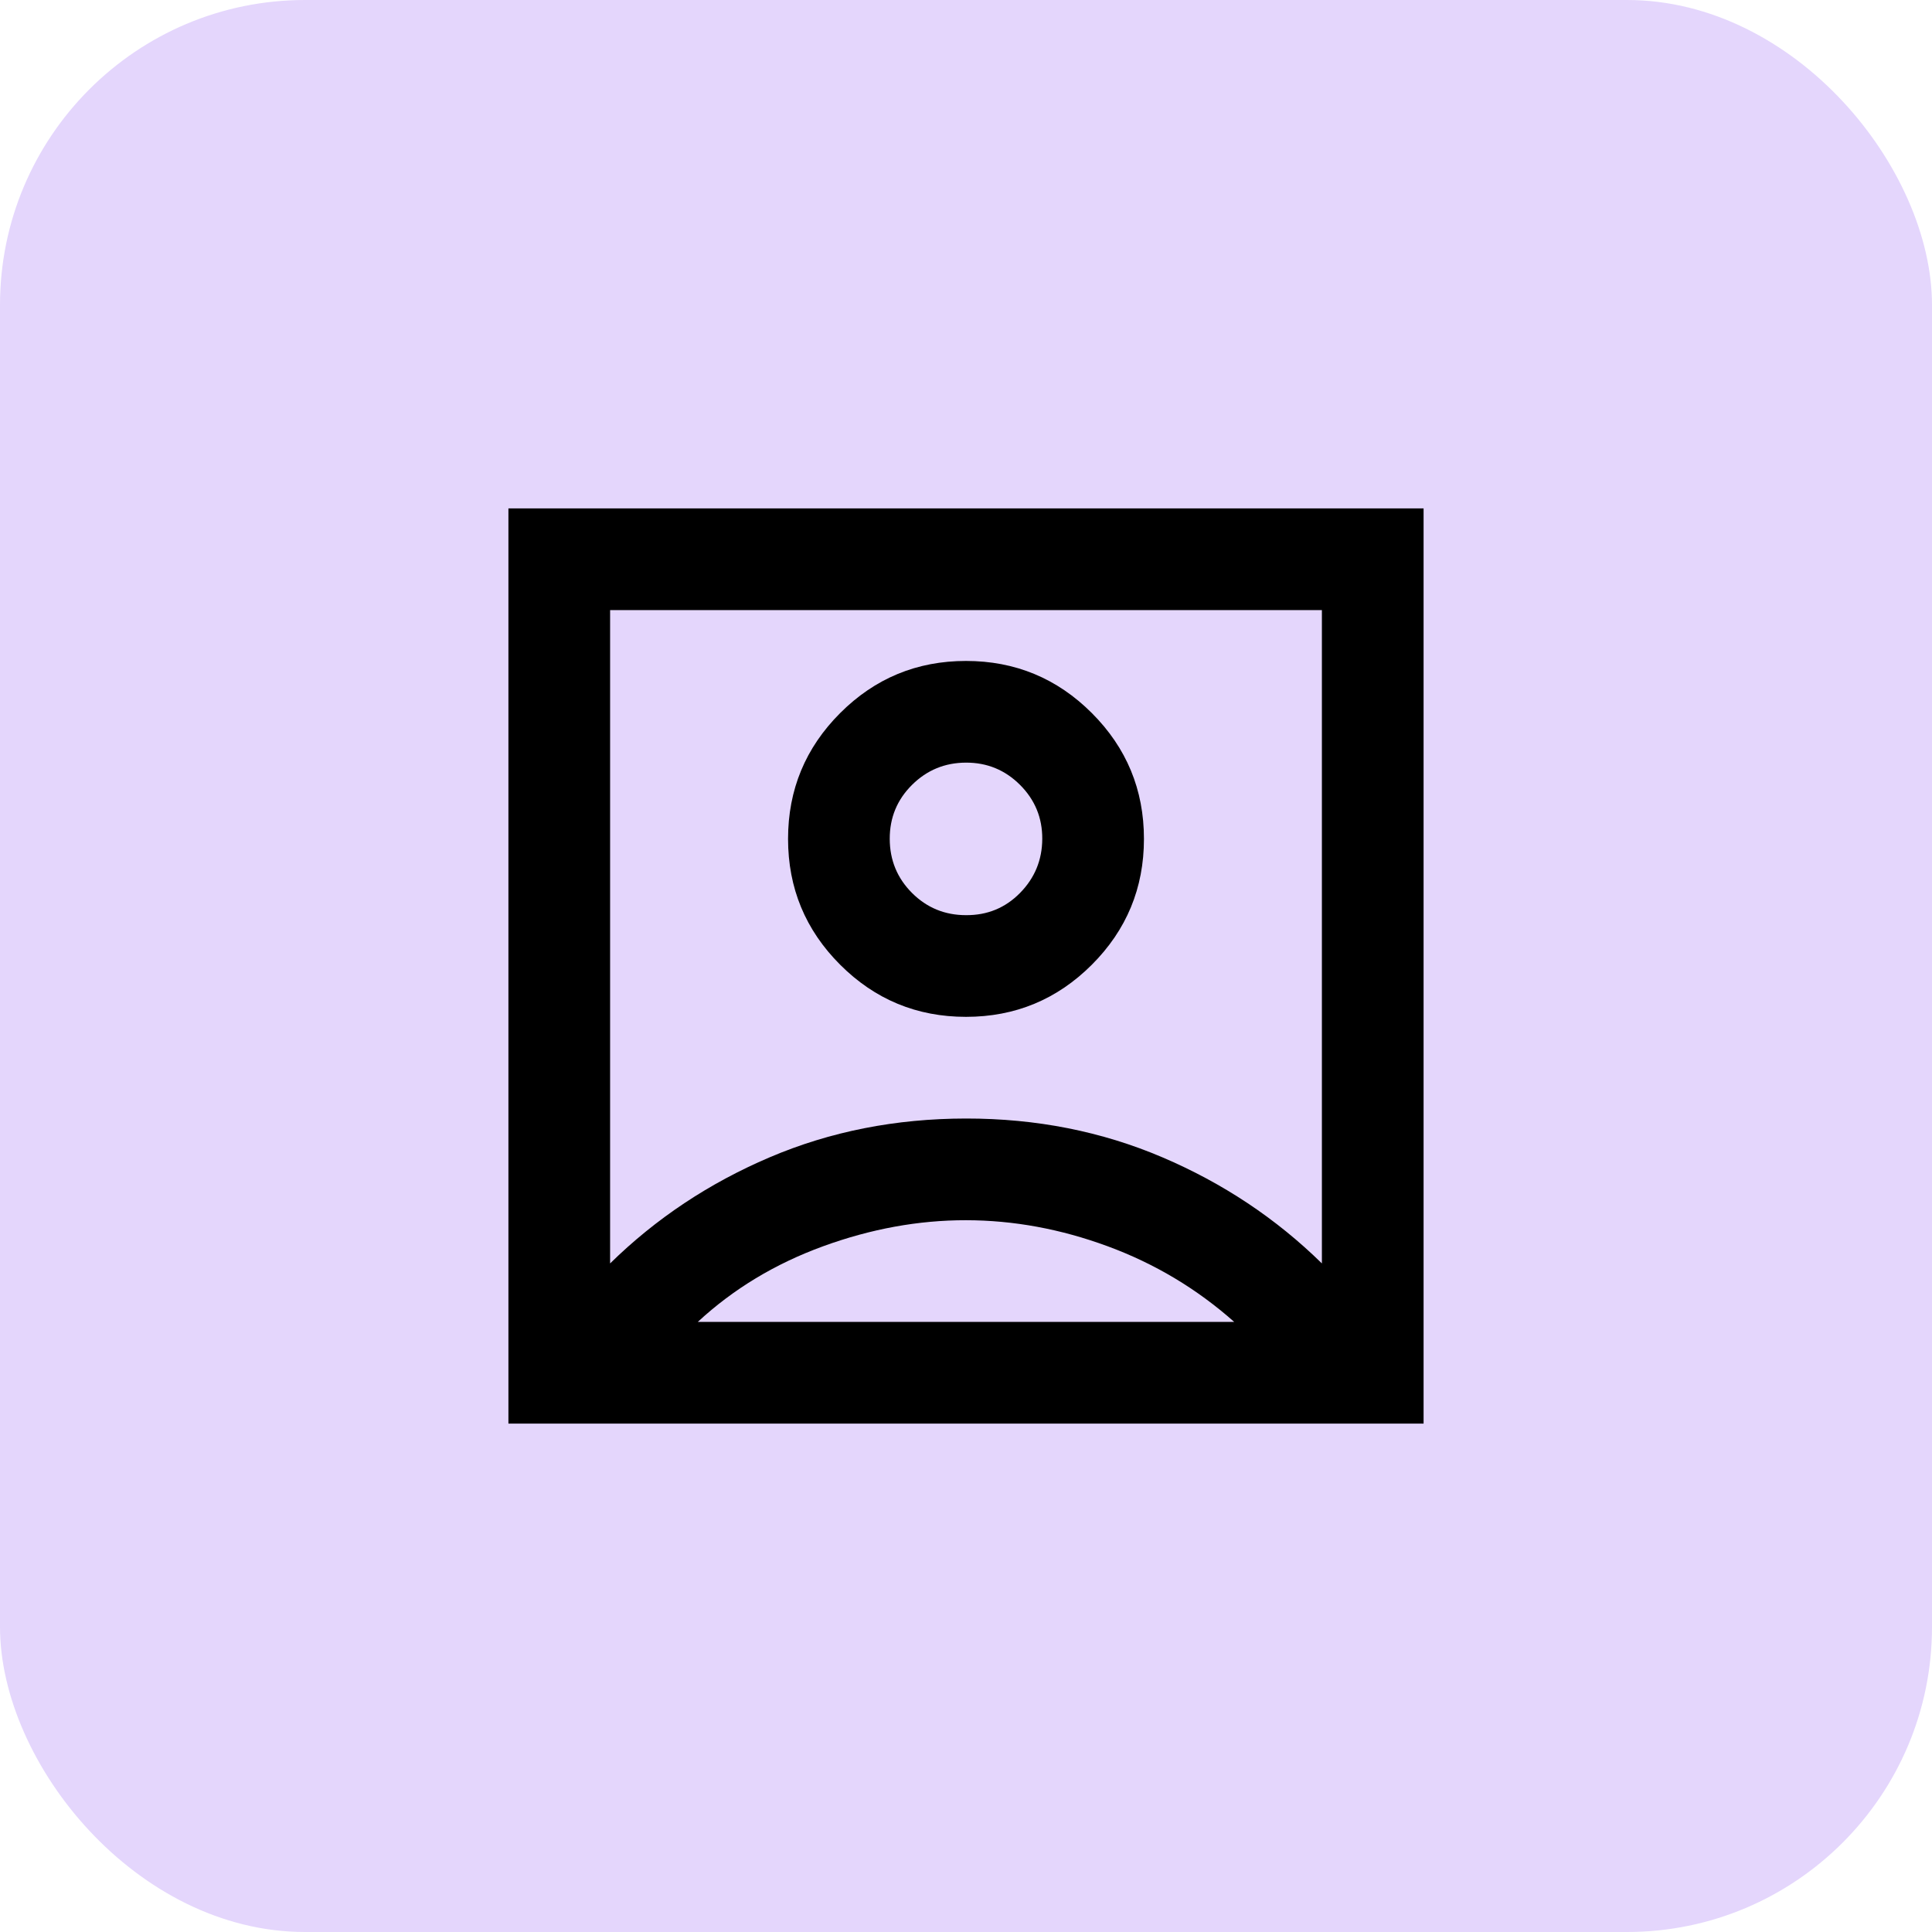 <svg width="38" height="38" viewBox="0 0 38 38" fill="none" xmlns="http://www.w3.org/2000/svg">
<rect width="38" height="38" rx="6" fill="#E4D6FC"/>
<path d="M12 24.85C12.9 23.967 13.946 23.271 15.138 22.763C16.33 22.255 17.617 22.001 19 22C20.383 21.999 21.67 22.254 22.863 22.763C24.056 23.272 25.101 23.968 26 24.85V12H12V24.85ZM19 20C19.967 20 20.792 19.658 21.475 18.975C22.158 18.292 22.5 17.467 22.5 16.5C22.5 15.533 22.158 14.708 21.475 14.025C20.792 13.342 19.967 13 19 13C18.033 13 17.208 13.342 16.525 14.025C15.842 14.708 15.5 15.533 15.5 16.5C15.5 17.467 15.842 18.292 16.525 18.975C17.208 19.658 18.033 20 19 20ZM10 28V10H28V28H10ZM19 18C18.583 18 18.229 17.854 17.938 17.563C17.647 17.272 17.501 16.917 17.5 16.5C17.499 16.083 17.645 15.729 17.938 15.438C18.231 15.147 18.585 15.001 19 15C19.415 14.999 19.77 15.145 20.063 15.438C20.356 15.731 20.502 16.085 20.5 16.5C20.498 16.915 20.352 17.269 20.063 17.563C19.774 17.857 19.419 18.003 19 18ZM13.725 26H24.275C23.542 25.35 22.713 24.854 21.788 24.513C20.863 24.172 19.934 24.001 19 24C18.066 23.999 17.129 24.17 16.188 24.513C15.247 24.856 14.426 25.351 13.725 26Z" fill="black"/>
</svg>
